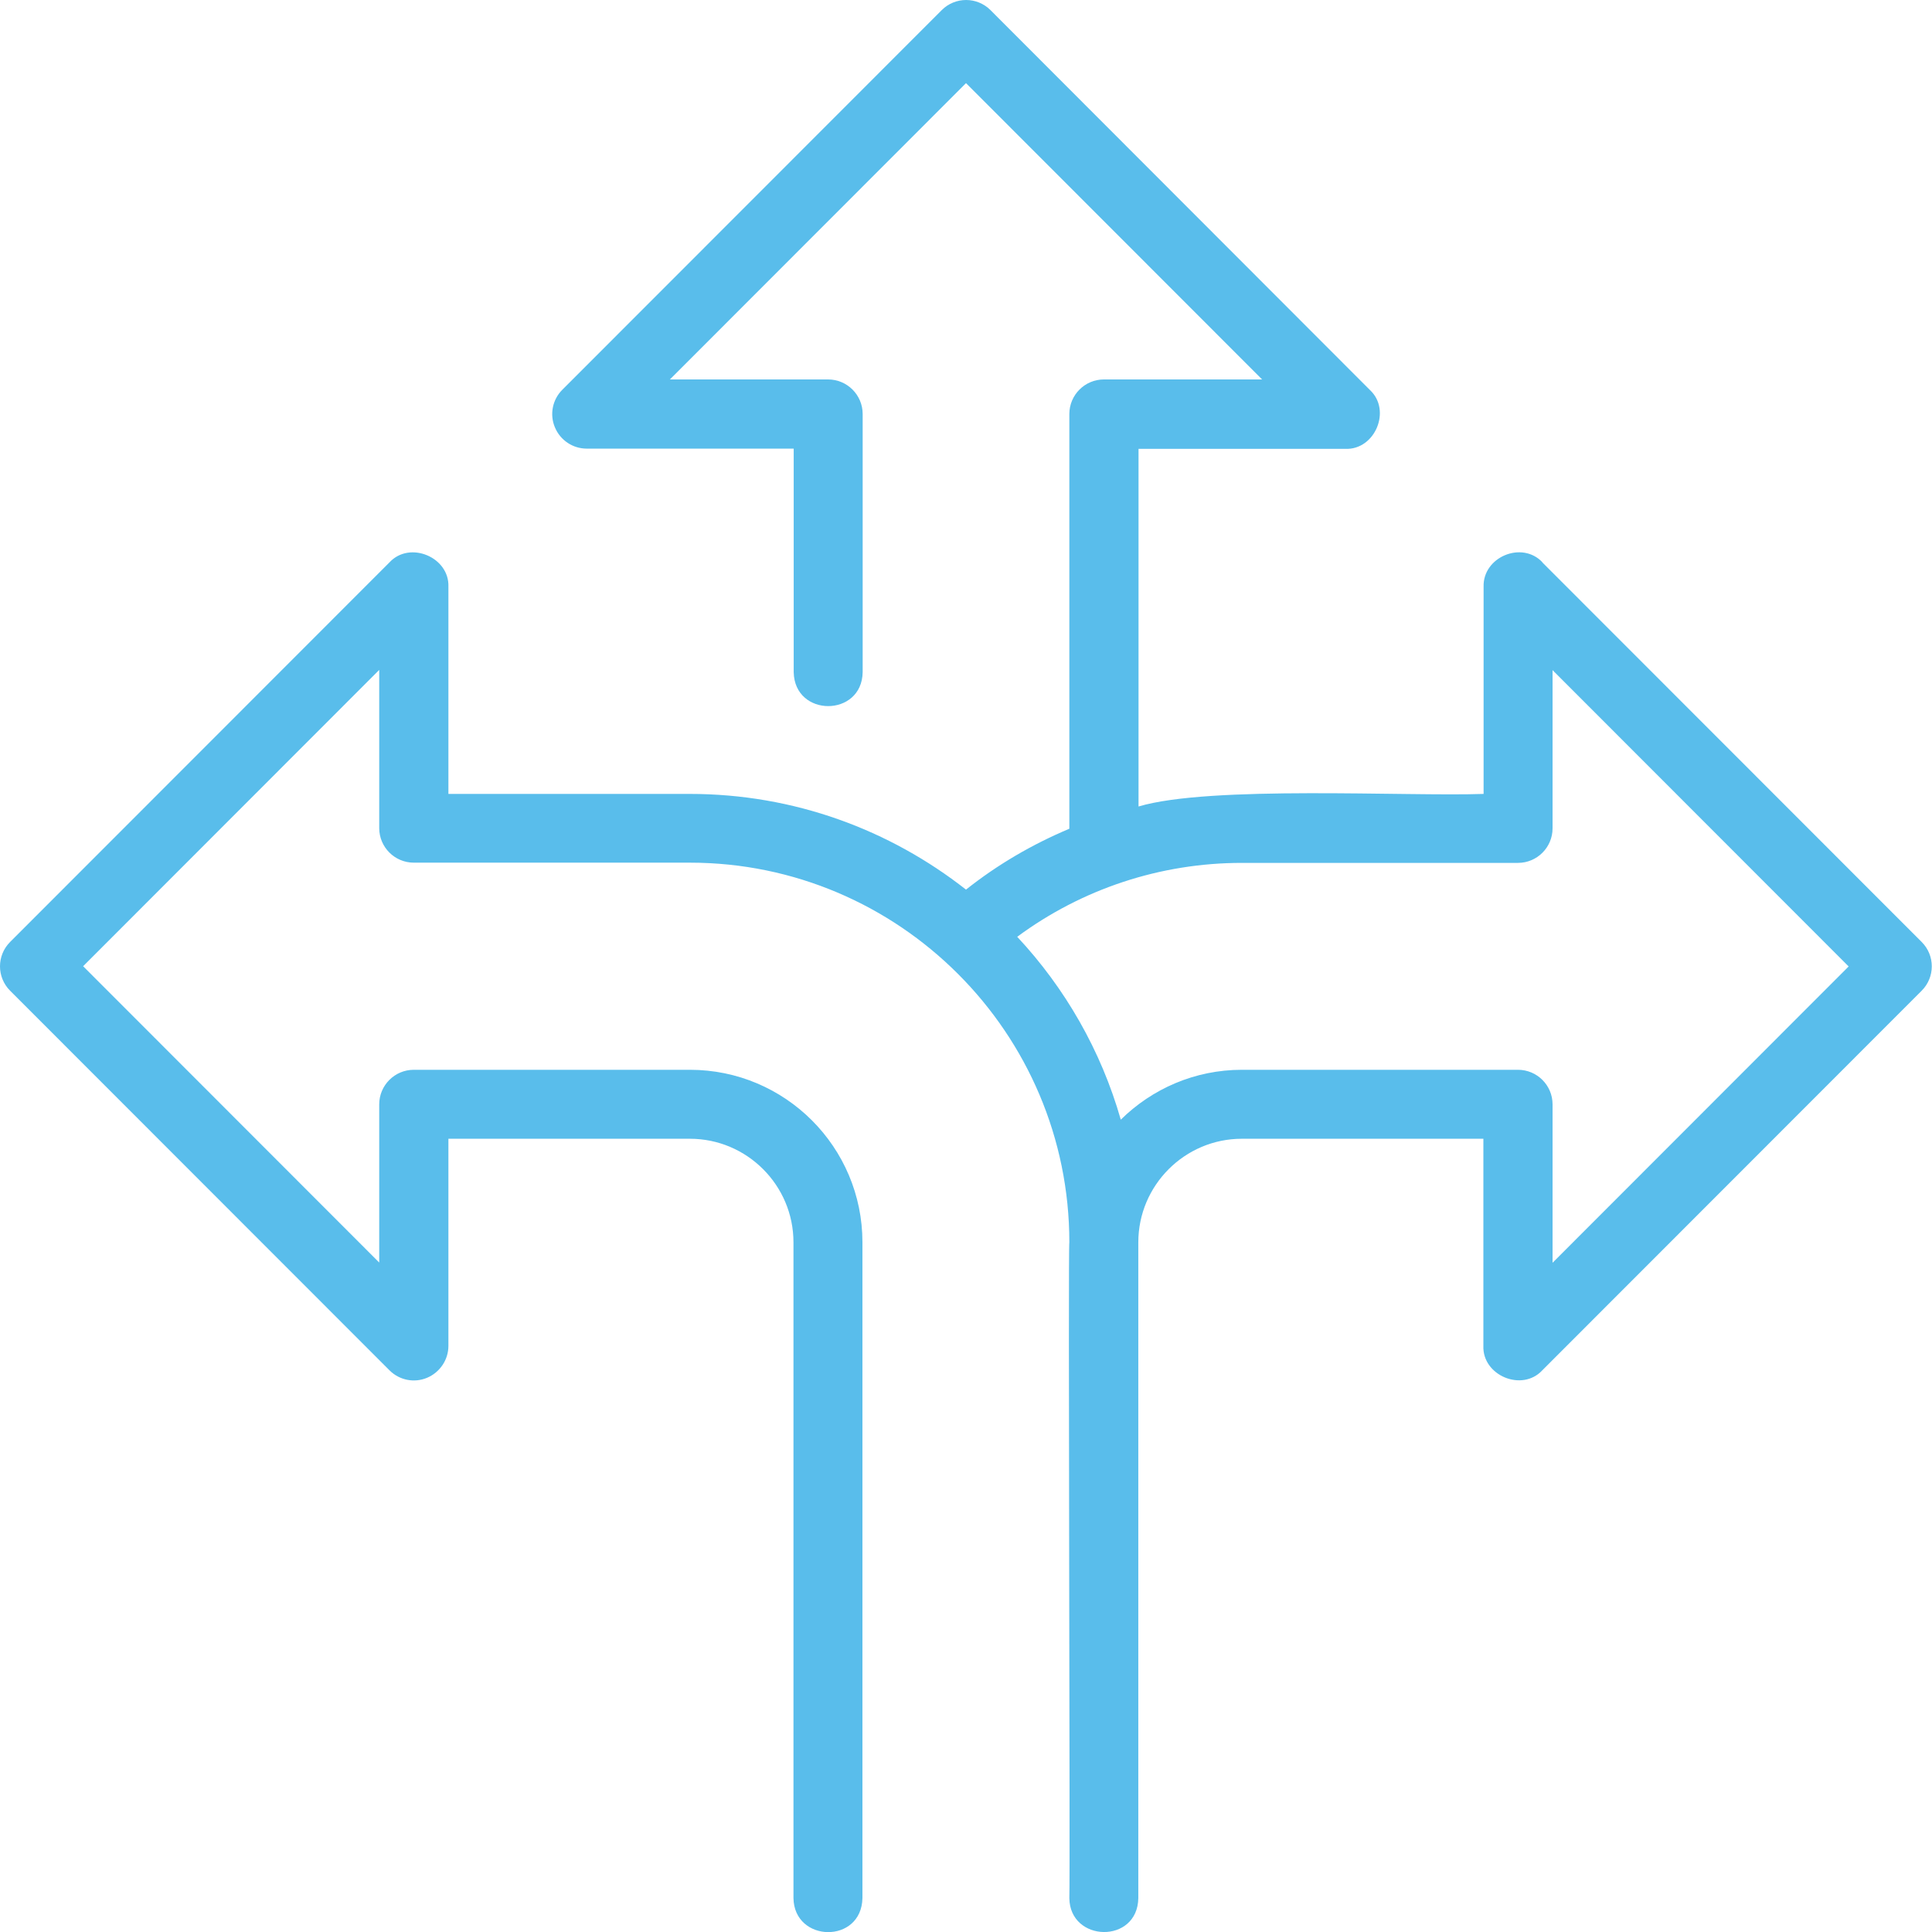 <?xml version="1.0" encoding="UTF-8"?><svg id="Layer_1" xmlns="http://www.w3.org/2000/svg" width="1.19in" height="1.19in" viewBox="0 0 86 86"><path d="M68.66,25.03c-.91-.97-2.66-.24-2.62,1.09v9.22c-3.41.12-12.18-.39-15.36.56v-15.92h9.21c1.32.05,2.06-1.72,1.09-2.62L44.09.45c-.6-.6-1.57-.6-2.17,0l-16.89,16.9c-.44.44-.57,1.1-.33,1.67.24.58.8.95,1.42.95h9.21v9.95c.04,2.02,3.04,2.01,3.07,0v-11.49c0-.85-.69-1.54-1.54-1.54h-7.04l13.18-13.19,13.18,13.19h-7.04c-.85,0-1.54.69-1.54,1.54v18.46c-1.64.69-3.19,1.59-4.6,2.71-3.39-2.66-7.65-4.26-12.29-4.26h-10.75v-9.22c.05-1.32-1.72-2.06-2.62-1.09L.45,41.93c-.6.6-.6,1.57,0,2.17l16.89,16.9c.44.44,1.1.57,1.67.33.57-.24.95-.8.95-1.42v-9.22h10.75c2.54,0,4.61,2.07,4.61,4.61v29.19c.03,1.99,3.03,2.05,3.07,0v-29.19c0-4.24-3.44-7.68-7.68-7.68h-12.29c-.85,0-1.54.69-1.54,1.54v7.04l-13.18-13.19,13.18-13.19v7.04c0,.85.69,1.54,1.54,1.54h12.29c9.31,0,16.89,7.58,16.89,16.9-.06.15.04,28.01,0,29.19.02,1.98,3.04,2.05,3.07,0v-29.19c0-2.54,2.07-4.61,4.61-4.61h10.75v9.22c-.05,1.32,1.72,2.06,2.62,1.09l16.89-16.9c.6-.6.6-1.57,0-2.17l-16.89-16.9h0ZM69.11,56.2v-7.04c0-.85-.69-1.54-1.54-1.54h-12.29c-2.1,0-4,.85-5.39,2.22-.88-3.08-2.48-5.86-4.61-8.14,2.88-2.13,6.37-3.29,10-3.29h12.29c.85,0,1.54-.69,1.54-1.54v-7.04l13.18,13.19-13.18,13.19Z" style="fill:#59bdeb; stroke-width:0px;"/></svg>